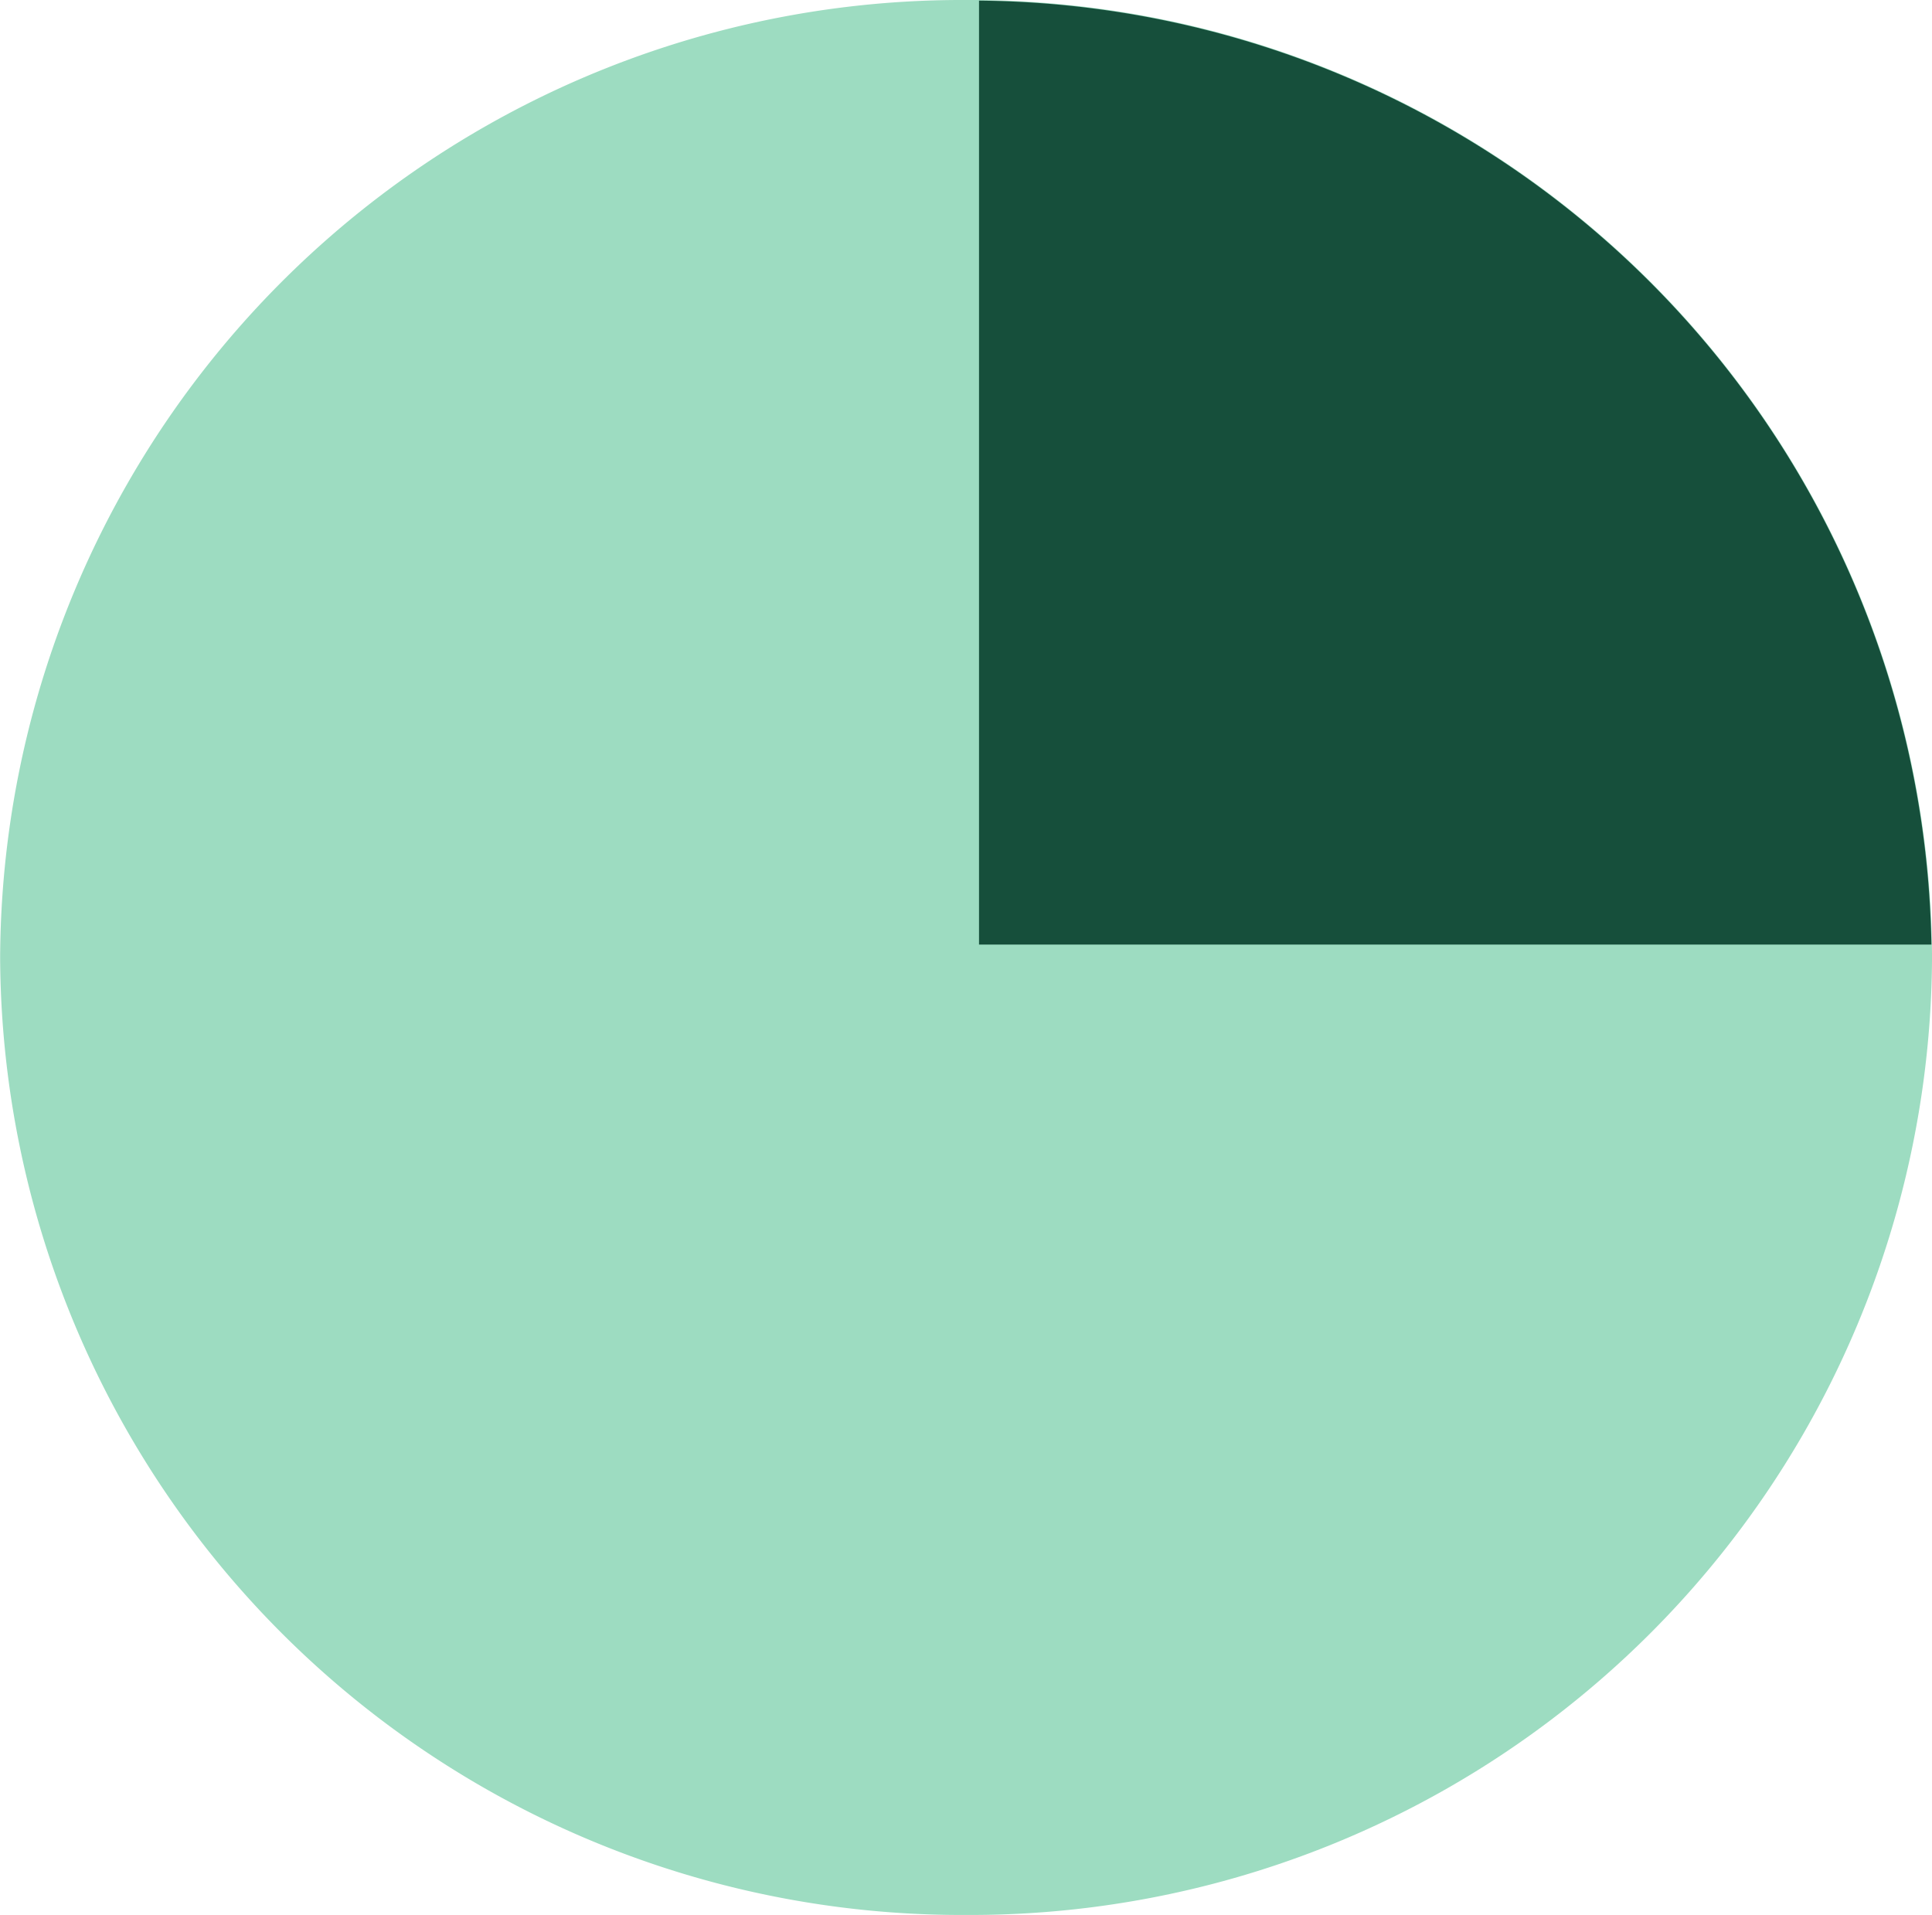 <svg xmlns="http://www.w3.org/2000/svg" xmlns:xlink="http://www.w3.org/1999/xlink" width="73.231" height="72.585" viewBox="0 0 73.231 72.585">
  <defs>
    <clipPath id="clip-path">
      <path id="Path_10854" data-name="Path 10854" d="M0,23.612H73.231V-48.973H0Z" transform="translate(0 48.973)" fill="none"/>
    </clipPath>
  </defs>
  <g id="Group_5974" data-name="Group 5974" transform="translate(0 48.973)">
    <g id="Group_5973" data-name="Group 5973" transform="translate(0 -48.973)" clip-path="url(#clip-path)">
      <g id="Group_5971" data-name="Group 5971" transform="translate(0 0)">
        <path id="Path_10852" data-name="Path 10852" d="M11.911,23.612A36.455,36.455,0,0,0,48.527-12.68,36.456,36.456,0,0,0,11.911-48.973,36.456,36.456,0,0,0-24.7-12.68,36.455,36.455,0,0,0,11.911,23.612" transform="translate(24.705 48.973)" fill="#9ddcc1"/>
      </g>
      <g id="Group_5972" data-name="Group 5972" transform="translate(37.109 0.024)">
        <path id="Path_10853" data-name="Path 10853" d="M0,11.639H36.1A36.43,36.43,0,0,0,0-24.14Z" transform="translate(0 24.14)" fill="#164f3b"/>
      </g>
    </g>
  </g>
</svg>
